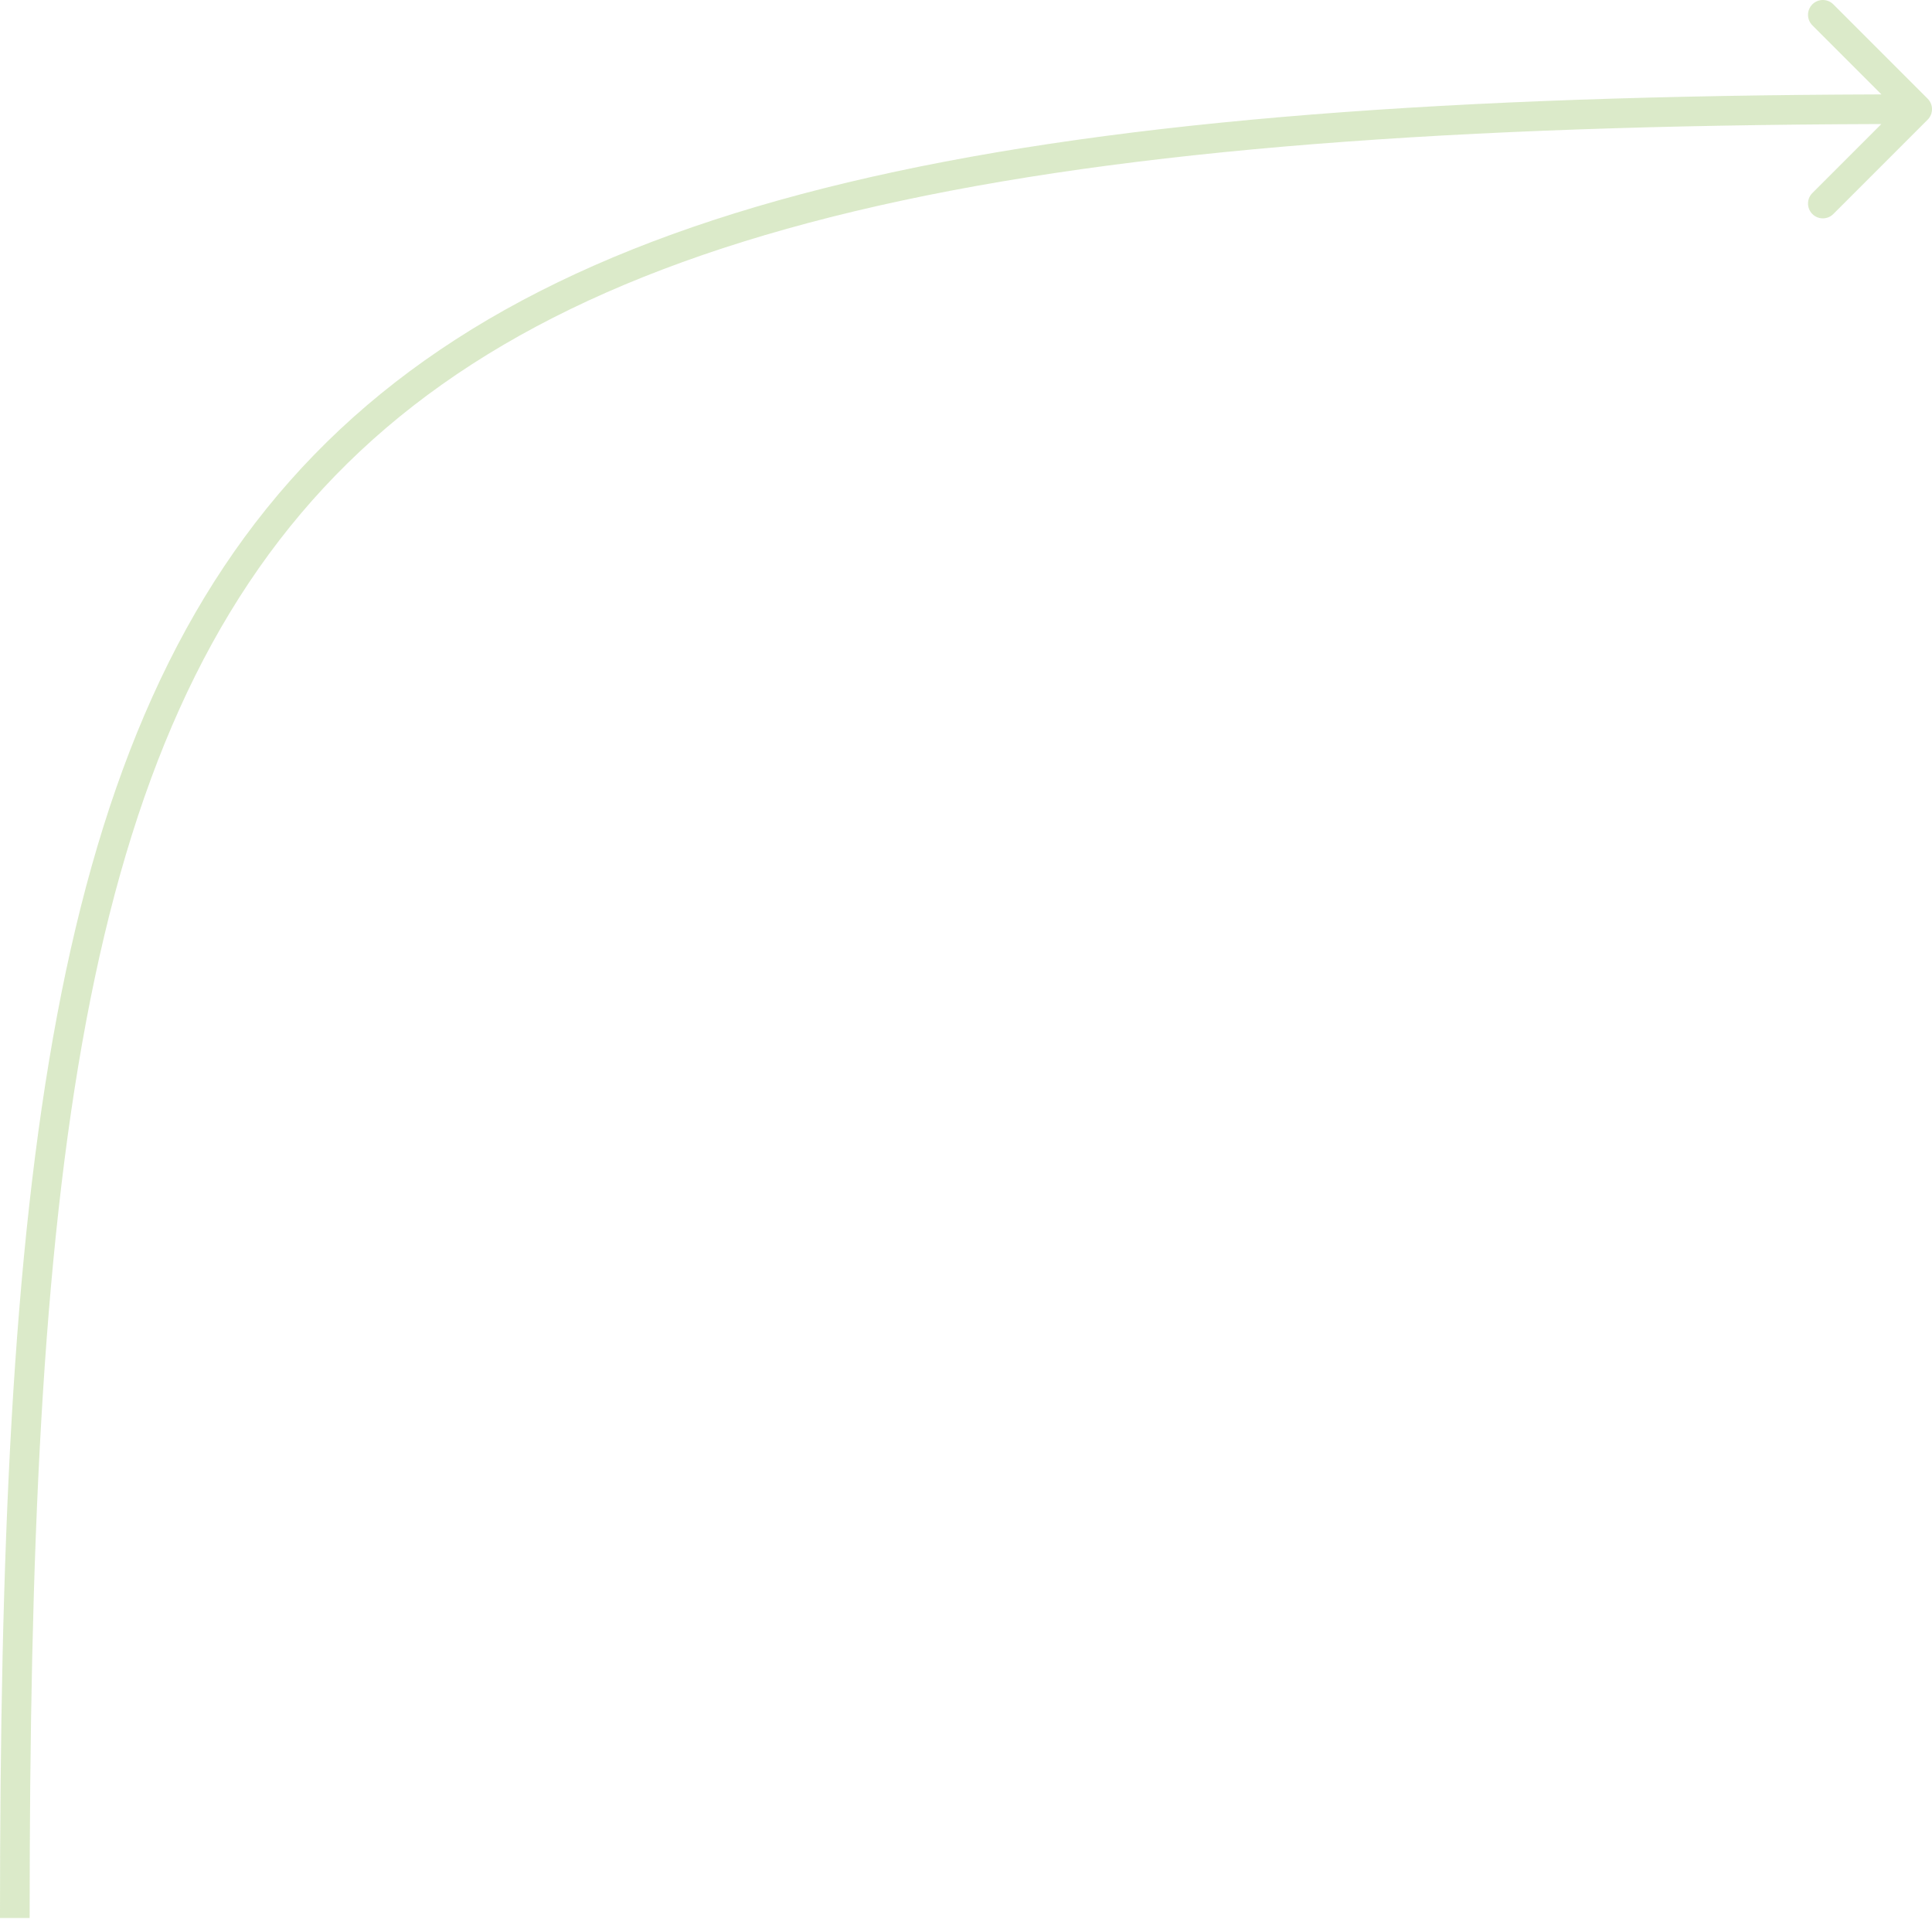 <?xml version="1.0" encoding="UTF-8"?> <svg xmlns="http://www.w3.org/2000/svg" width="782" height="777" viewBox="0 0 782 777" fill="none"> <path d="M780.244 48.427C782.587 46.084 782.587 42.285 780.244 39.941L742.06 1.757C739.717 -0.586 735.918 -0.586 733.575 1.757C731.232 4.1 731.232 7.899 733.575 10.242L767.516 44.184L733.575 78.126C731.232 80.469 731.232 84.268 733.575 86.611C735.918 88.954 739.717 88.954 742.06 86.611L780.244 48.427ZM11.997 776.191C11.999 628.223 16.882 508.955 34.896 413.172C52.896 317.462 83.914 245.724 135.801 192.369C187.69 139.01 261.064 103.406 365.004 81.177C469 58.936 603.12 50.184 776.002 50.184L776.002 38.184C602.88 38.184 467.749 46.932 362.494 69.442C257.183 91.964 181.308 128.361 127.198 184.003C73.084 239.648 41.353 313.912 23.103 410.954C4.866 507.921 -0.001 628.156 -0.003 776.19L11.997 776.191Z" fill="#A5CC79" fill-opacity="0.4"></path> </svg> 